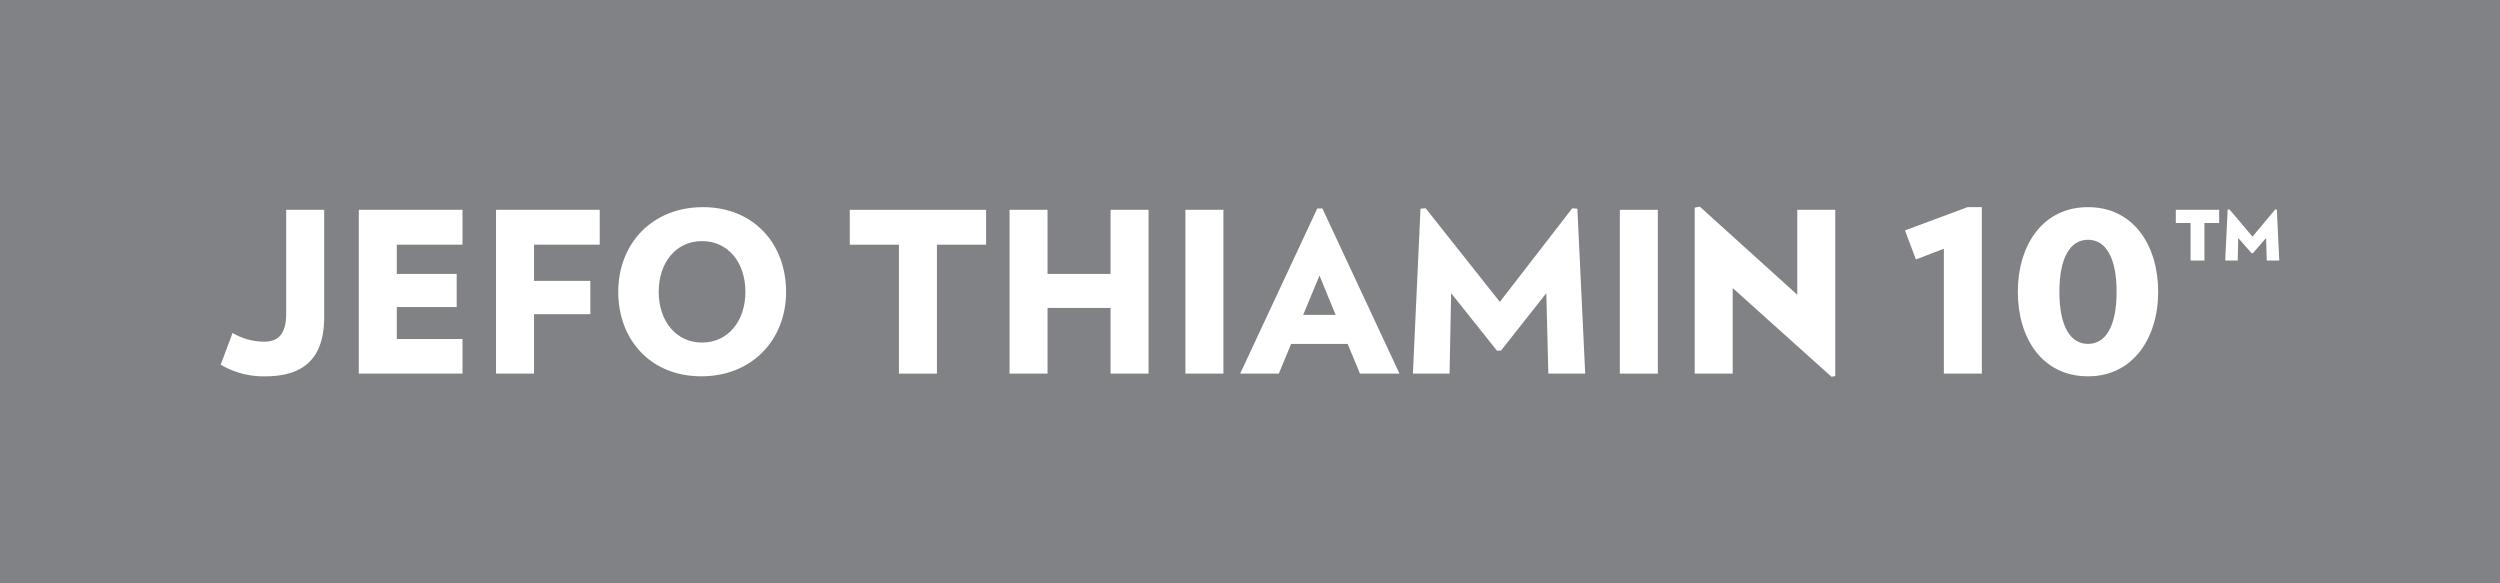 <svg id="Layer_1" data-name="Layer 1" xmlns="http://www.w3.org/2000/svg" viewBox="0 0 780 182.037"><defs><style>.cls-1{fill:#808285;}.cls-2{fill:#fff;}</style></defs><title>Jefo Thiamin</title><rect class="cls-1" y="-0.002" width="780" height="182.04"/><path class="cls-2" d="M101.143,98.932c0,11.225-4.811,18.477-18.338,18.477a26.202,26.202,0,0,1-13.944-3.625l3.695-9.901a19.569,19.569,0,0,0,9.9,2.719c4.811,0,6.833-2.998,6.833-8.716V65.463h11.853Z"/><path class="cls-2" d="M111.949,116.572V65.463h32.352V76.341H123.802v9.134h18.686v10.32H123.802v9.969h20.499v10.808Z"/><path class="cls-2" d="M166.612,76.341V87.636h17.57V98.025h-17.57v18.547H154.759V65.463h32.352V76.341Z"/><path class="cls-2" d="M218.834,117.409c-15.828,0-25.938-11.366-25.938-26.356,0-15.061,10.599-26.425,26.425-26.425,15.758,0,25.938,11.364,25.938,26.425C245.259,106.043,234.592,117.409,218.834,117.409Zm.209-42.184c-8.089,0-13.527,6.625-13.527,15.828,0,9.134,5.438,15.827,13.527,15.827s13.526-6.693,13.526-15.827C232.569,81.85,227.131,75.225,219.043,75.225Z"/><path class="cls-2" d="M292.32,76.341v40.231H280.467V76.341H265.127V65.463h42.532V76.341Z"/><path class="cls-2" d="M346.494,116.572V96.074H326.832V116.572H314.979V65.463h11.853V85.475h19.662V65.463h11.853V116.572Z"/><path class="cls-2" d="M369.85,116.572V65.463h11.853V116.572Z"/><path class="cls-2" d="M424.304,116.572l-3.835-9.274h-17.64l-3.835,9.274H386.931l24.055-51.526H412.59l24.055,51.526ZM411.684,85.963l-5.089,12.271h10.11Z"/><path class="cls-2" d="M483.08,116.572l-.628-25.1L468.298,109.391h-1.256L452.749,91.472l-.487,25.1H440.827l2.371-51.456,1.603-.14L467.95,94.19,490.54,64.977l1.603.14,2.44,51.456Z"/><path class="cls-2" d="M505.389,116.572V65.463h11.853V116.572Z"/><path class="cls-2" d="M571.417,117.548,540.599,89.868V116.572H528.745V64.767l1.604-.279L560.749,91.96V65.463h11.853v51.876Z"/><path class="cls-2" d="M606.485,116.572V77.597L597.77,80.943l-3.417-9.064,19.523-7.251h4.462V116.572Z"/><path class="cls-2" d="M651.456,117.409c-14.363,0-21.893-11.992-21.893-26.356s7.6-26.425,21.893-26.425S673.35,76.69,673.35,91.053,665.541,117.409,651.456,117.409Zm0-42.602c-5.438,0-8.925,5.369-8.925,16.247,0,10.876,3.487,16.245,8.925,16.245s8.925-5.369,8.925-16.245C660.381,80.176,656.895,74.806,651.456,74.806Z"/><path class="cls-2" d="M687.781,69.579V81.292h-4.323V69.579h-4.602V65.463h13.527v4.115Zm19.454,11.713-.209-7.043L702.911,78.99h-.418L698.31,74.249l-.14,7.043h-3.905l.767-15.898.558-.07,7.182,8.508,7.111-8.508.488.07.767,15.898Z"/></svg>